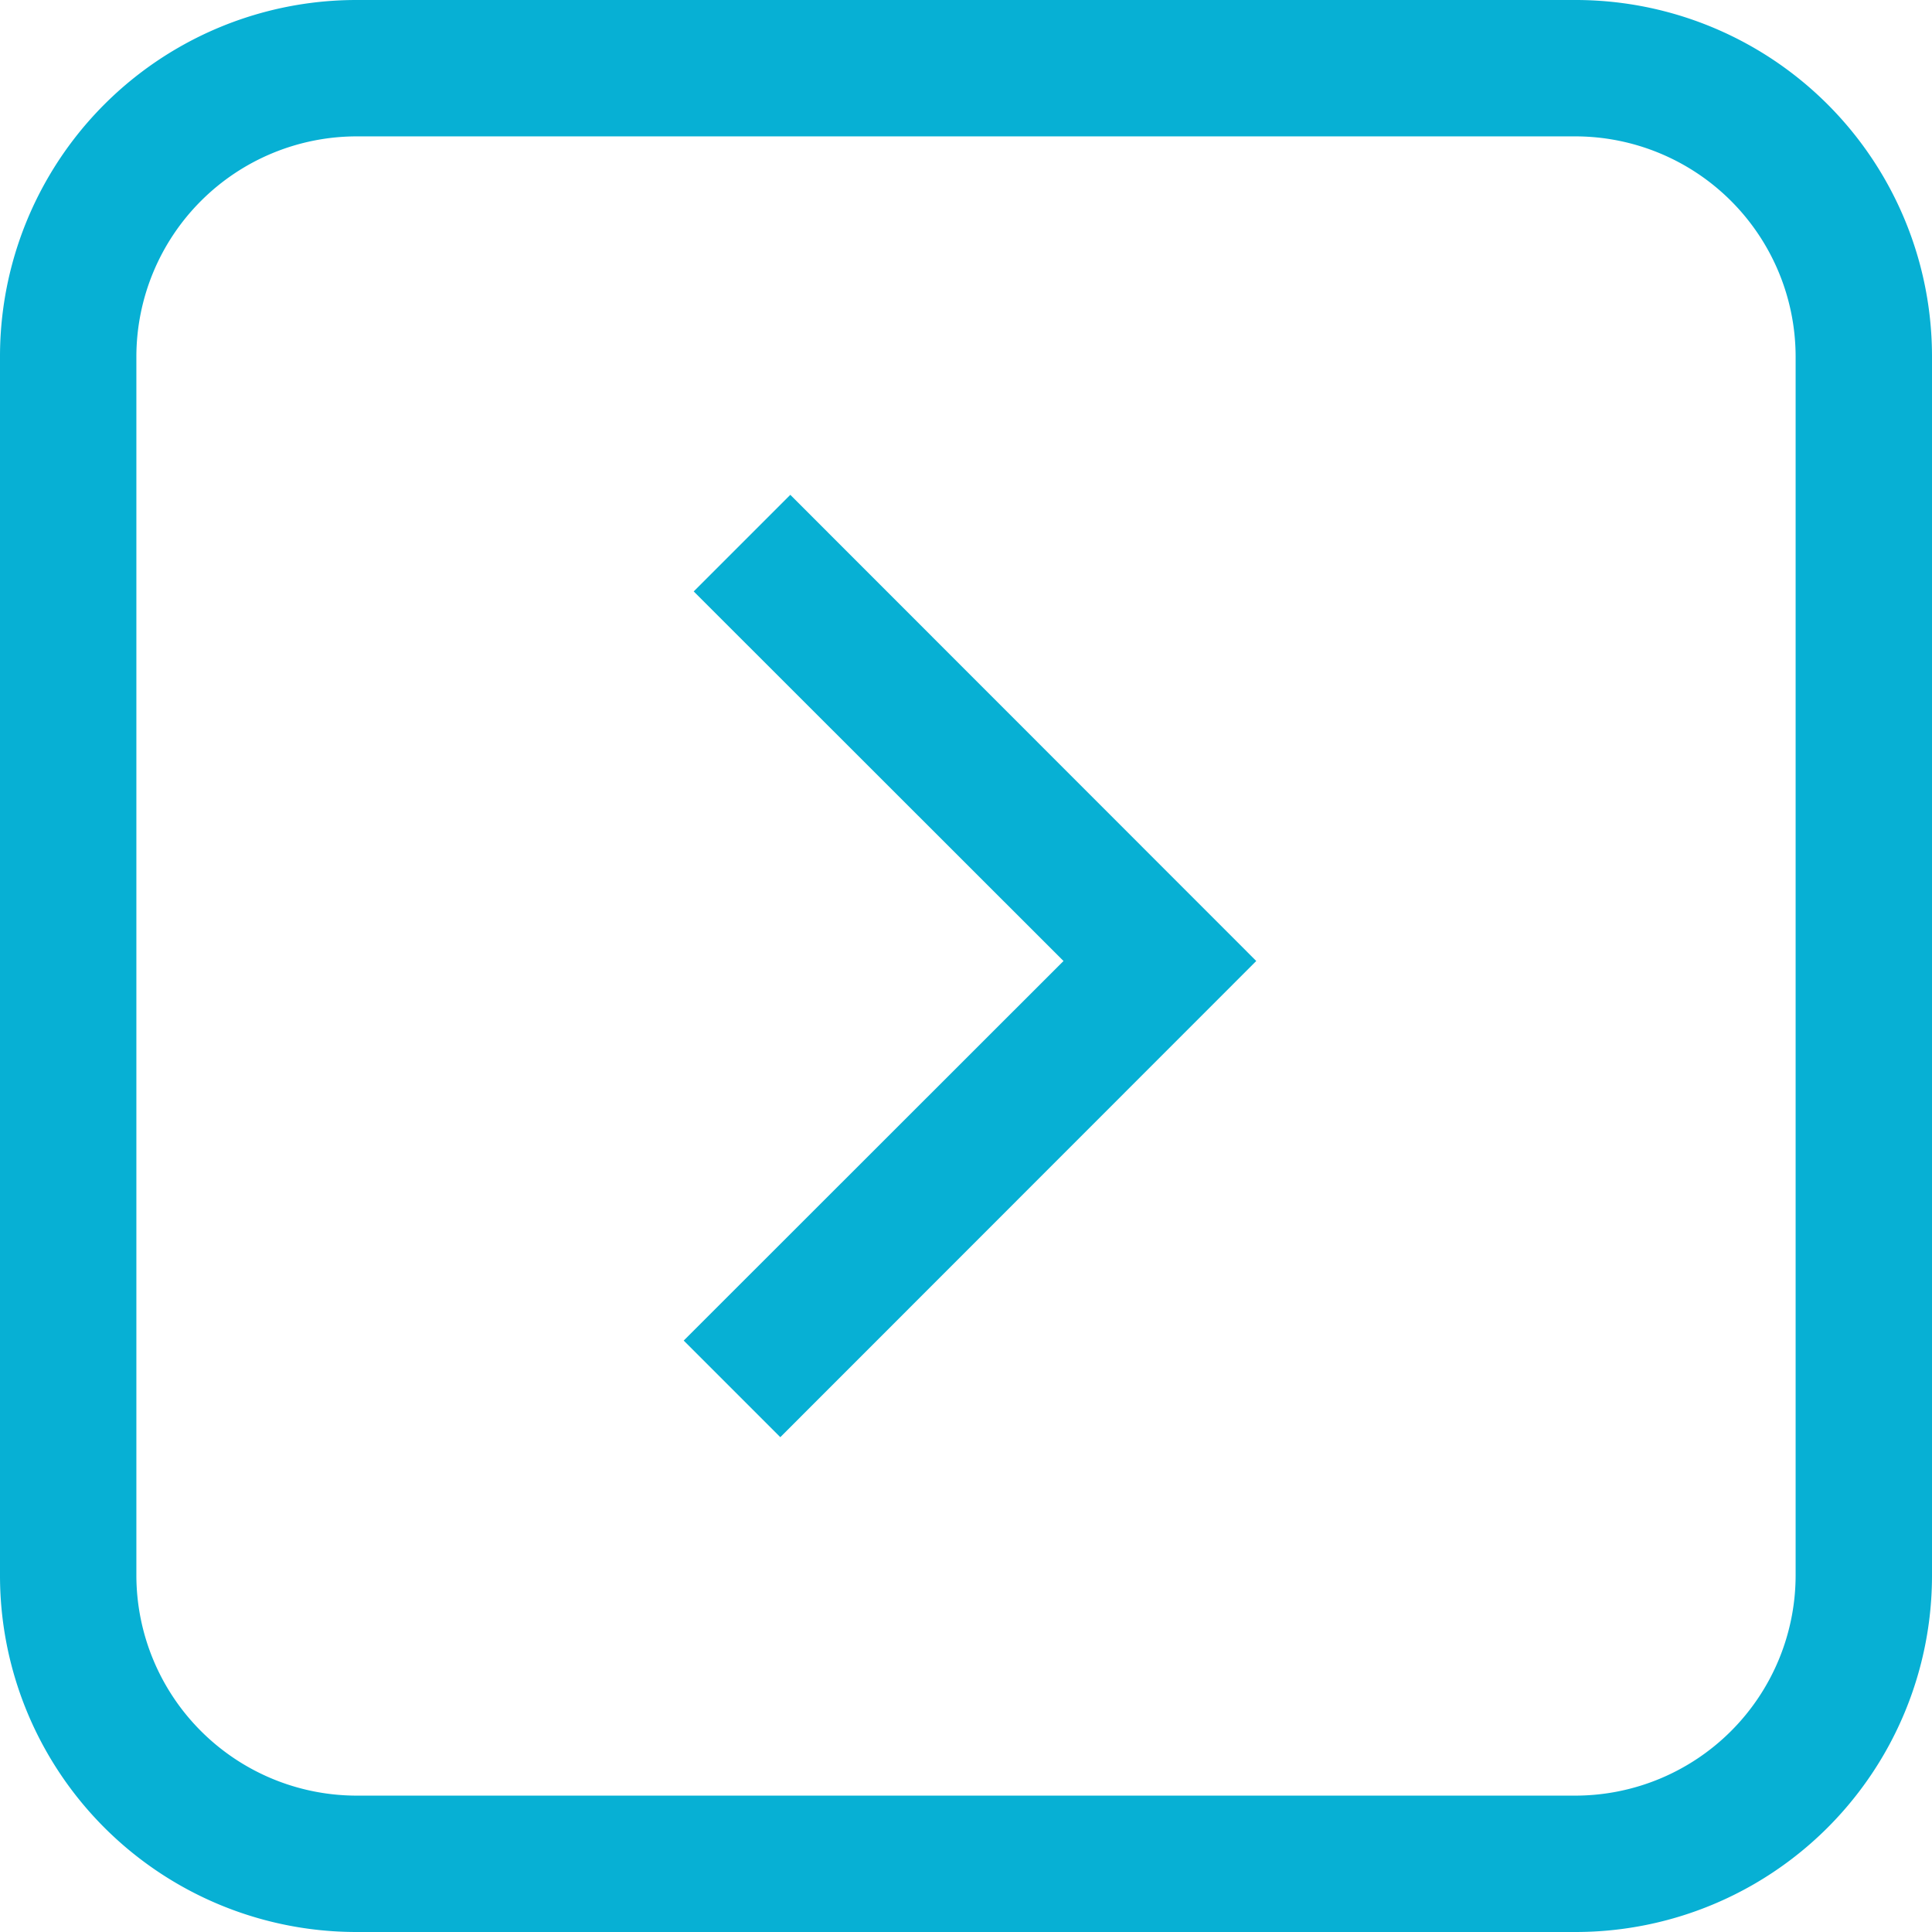 <svg id="Layer_1" data-name="Layer 1" xmlns="http://www.w3.org/2000/svg" width="85" height="85" viewBox="0 0 85 85"><defs><style>.cls-1{fill:#07b0d4;}</style></defs><title>icon-arrow-red</title><path class="cls-1" d="M69.31,6A9.7,9.7,0,0,1,79,15.69V69.31A9.7,9.7,0,0,1,69.31,79H15.69A9.7,9.7,0,0,1,6,69.31V15.69A9.7,9.7,0,0,1,15.69,6H69.31m0-6H15.69A15.68,15.68,0,0,0,0,15.67V69.31A15.68,15.68,0,0,0,15.67,85H69.31A15.68,15.68,0,0,0,85,69.33V15.69A15.68,15.68,0,0,0,69.33,0Z" transform="translate(0 0)"/><polygon class="cls-1" points="34.33 63.23 30.08 58.98 46.79 42.28 30.52 26.02 34.77 21.77 55.27 42.28 34.33 63.23"/></svg>